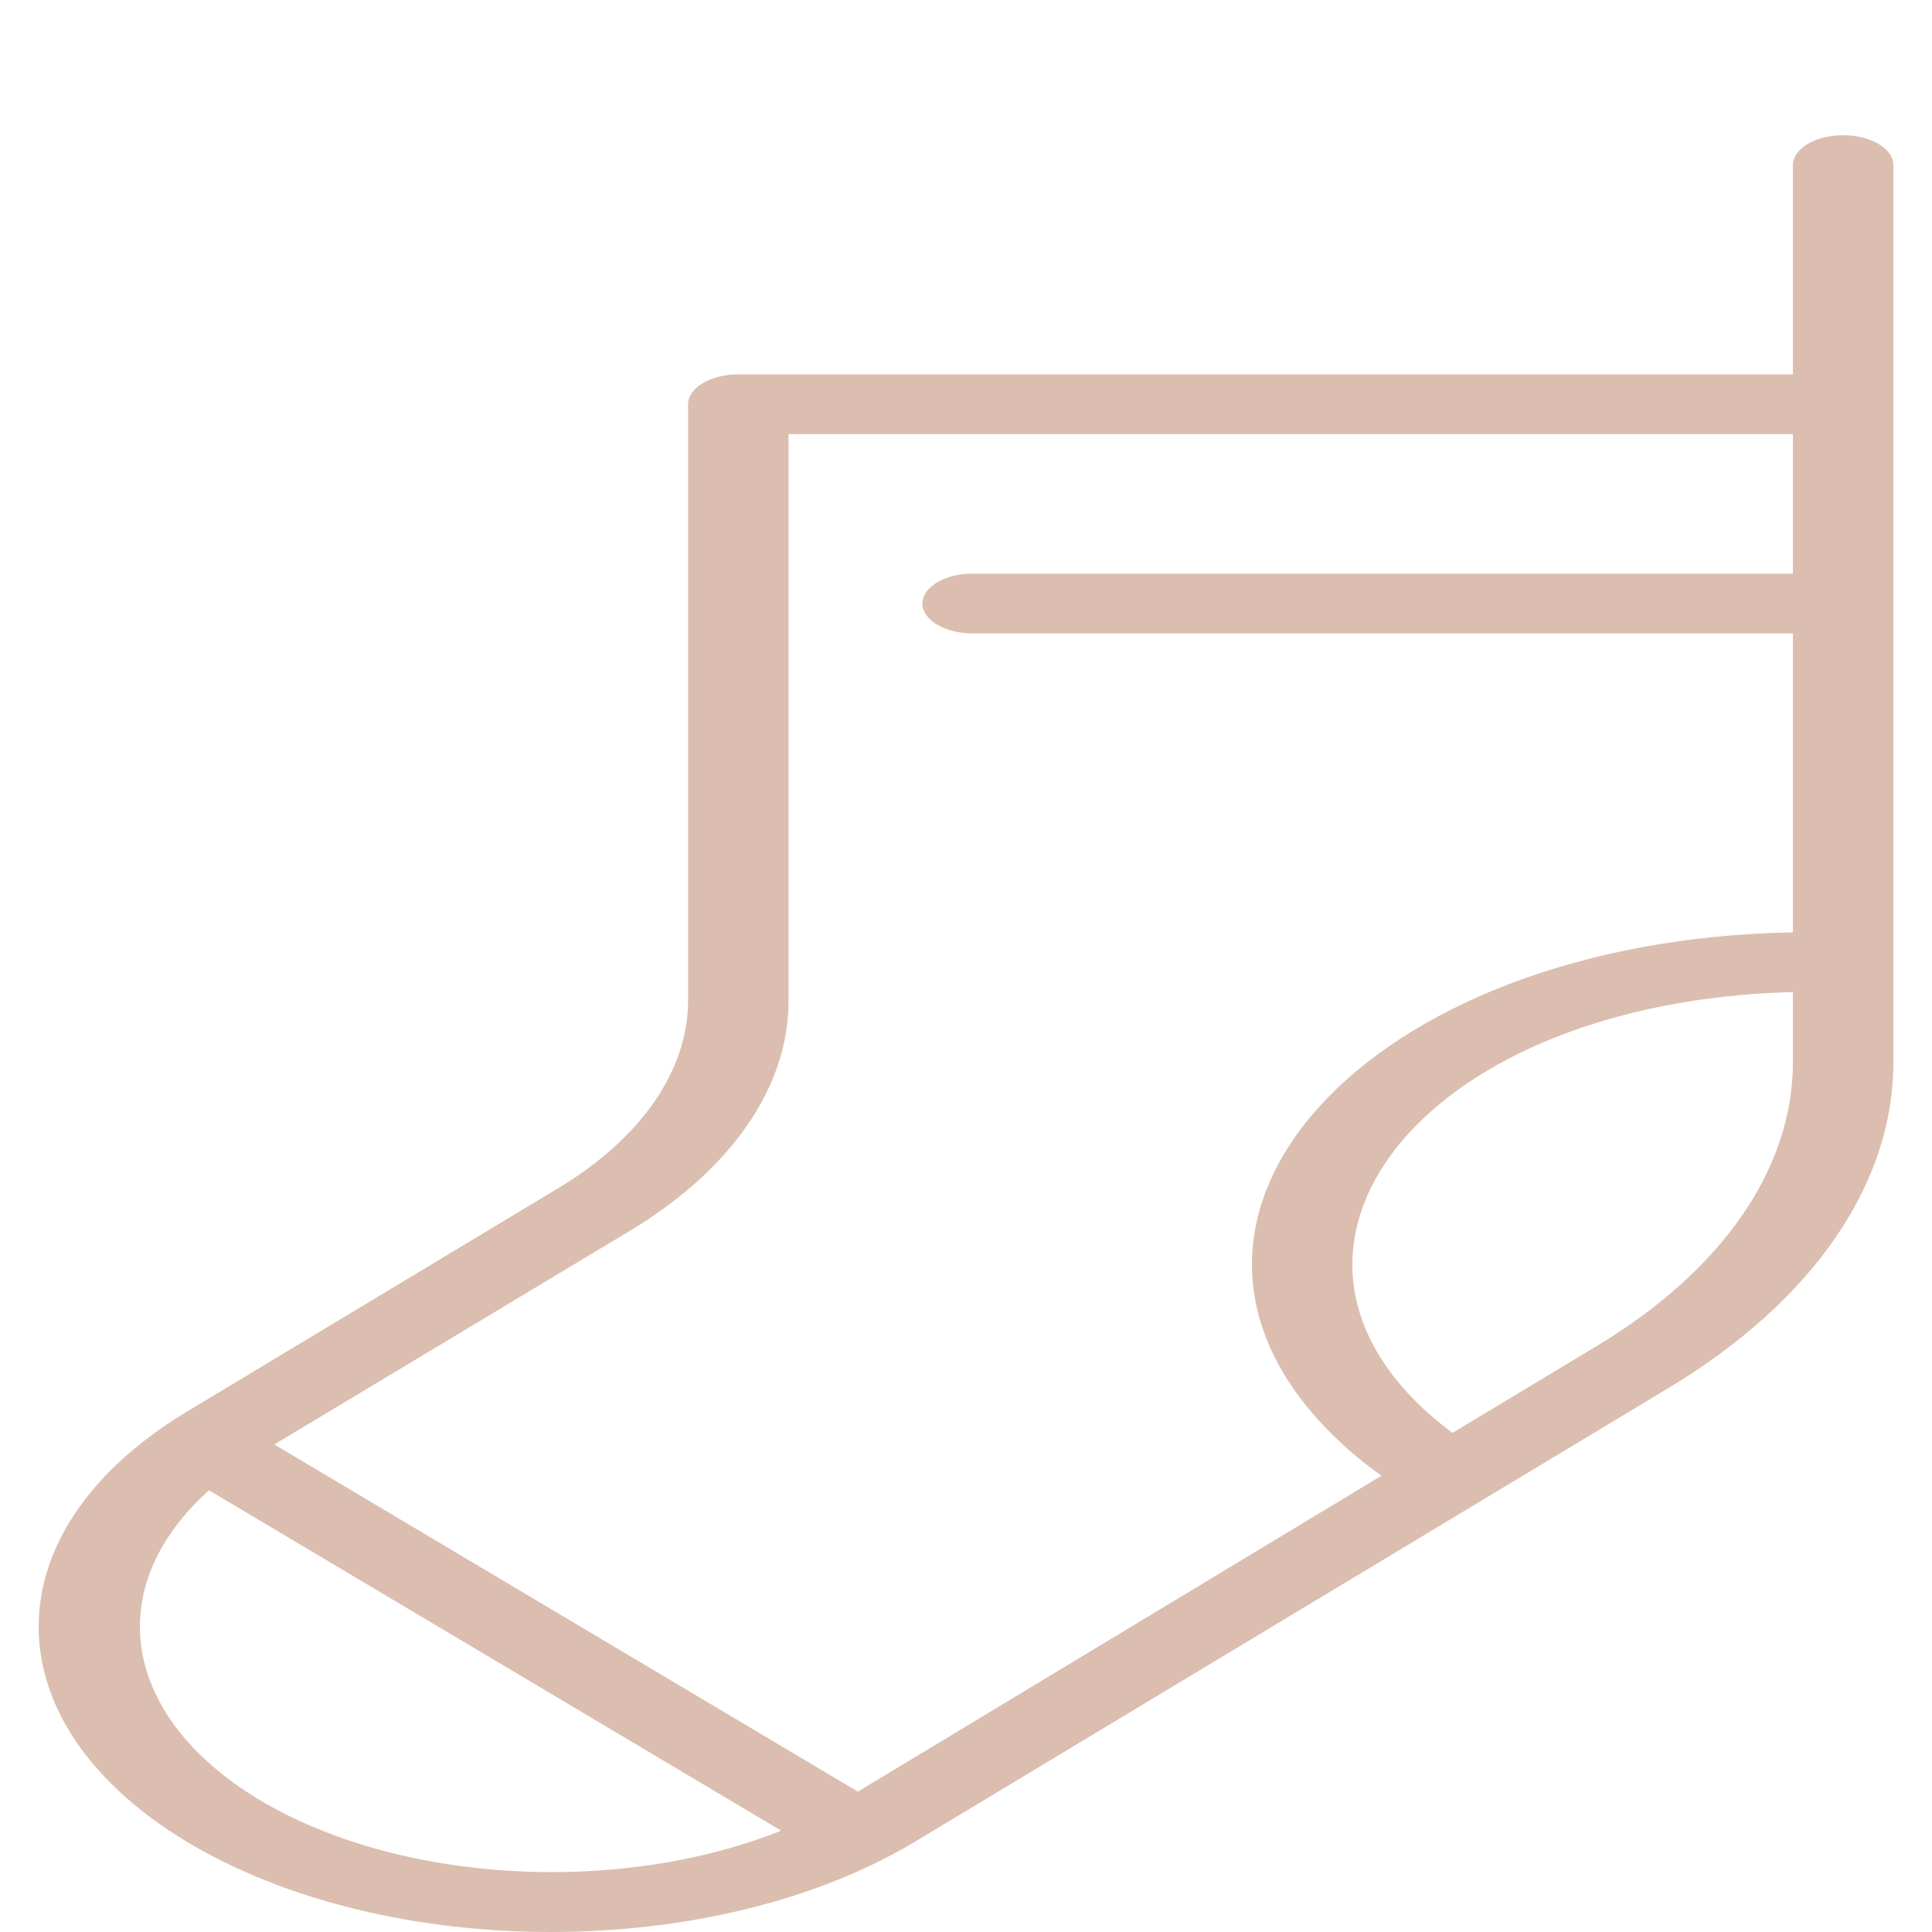 <?xml version="1.0" encoding="UTF-8"?> <svg xmlns="http://www.w3.org/2000/svg" viewBox="0 0 100.00 100.00" data-guides="{&quot;vertical&quot;:[],&quot;horizontal&quot;:[]}"><defs></defs><path fill="#dbbeaf" stroke="#dbbeaf" fill-opacity="1" stroke-width="0" stroke-opacity="1" color="rgb(51, 51, 51)" fill-rule="evenodd" font-size-adjust="" id="tSvga98edae4fd" title="Path 5" d="M95.401 7C93.965 7 92.801 7.692 92.801 8.547C92.801 12.157 92.801 15.767 92.801 19.377C74.606 19.377 56.411 19.377 38.216 19.377C36.78 19.377 35.617 20.07 35.617 20.924C35.617 31.191 35.617 41.457 35.617 51.723C35.632 55.393 33.202 58.917 28.858 61.522C22.447 65.38 16.035 69.237 9.624 73.095C-0.541 79.261 -0.541 89.136 9.624 95.302C20.017 101.566 37.007 101.566 47.4 95.302C60.374 87.49 73.347 79.679 86.32 71.868C93.826 67.365 98.027 61.274 98 54.931C98 39.47 98 24.008 98 8.547C98 7.692 96.836 7 95.401 7ZM13.367 93.126C6.283 88.823 5.221 82.157 10.819 77.138C20.691 83.011 30.562 88.883 40.434 94.755C31.921 98.143 20.567 97.46 13.367 93.126ZM44.402 92.734C34.334 86.744 24.266 80.755 14.198 74.766C20.321 71.087 26.444 67.408 32.567 63.729C37.884 60.537 40.851 56.218 40.815 51.723C40.815 41.973 40.815 32.222 40.815 22.471C58.144 22.471 75.473 22.471 92.801 22.471C92.801 24.878 92.801 27.285 92.801 29.692C78.65 29.692 64.498 29.692 50.346 29.692C48.345 29.692 47.094 30.981 48.095 32.012C48.559 32.491 49.417 32.786 50.346 32.786C64.498 32.786 78.65 32.786 92.801 32.786C92.801 37.943 92.801 43.1 92.801 48.258C70.615 48.659 57.478 63.206 69.156 74.442C69.862 75.122 70.646 75.771 71.504 76.385C62.47 81.835 53.436 87.284 44.402 92.734ZM82.612 69.691C80.134 71.183 77.656 72.675 75.178 74.168C63.841 65.707 72.143 53.114 90.122 51.5C91.01 51.42 91.904 51.371 92.801 51.352C92.801 52.548 92.801 53.745 92.801 54.941C92.816 60.467 89.152 65.77 82.612 69.691Z" style=""></path></svg> 